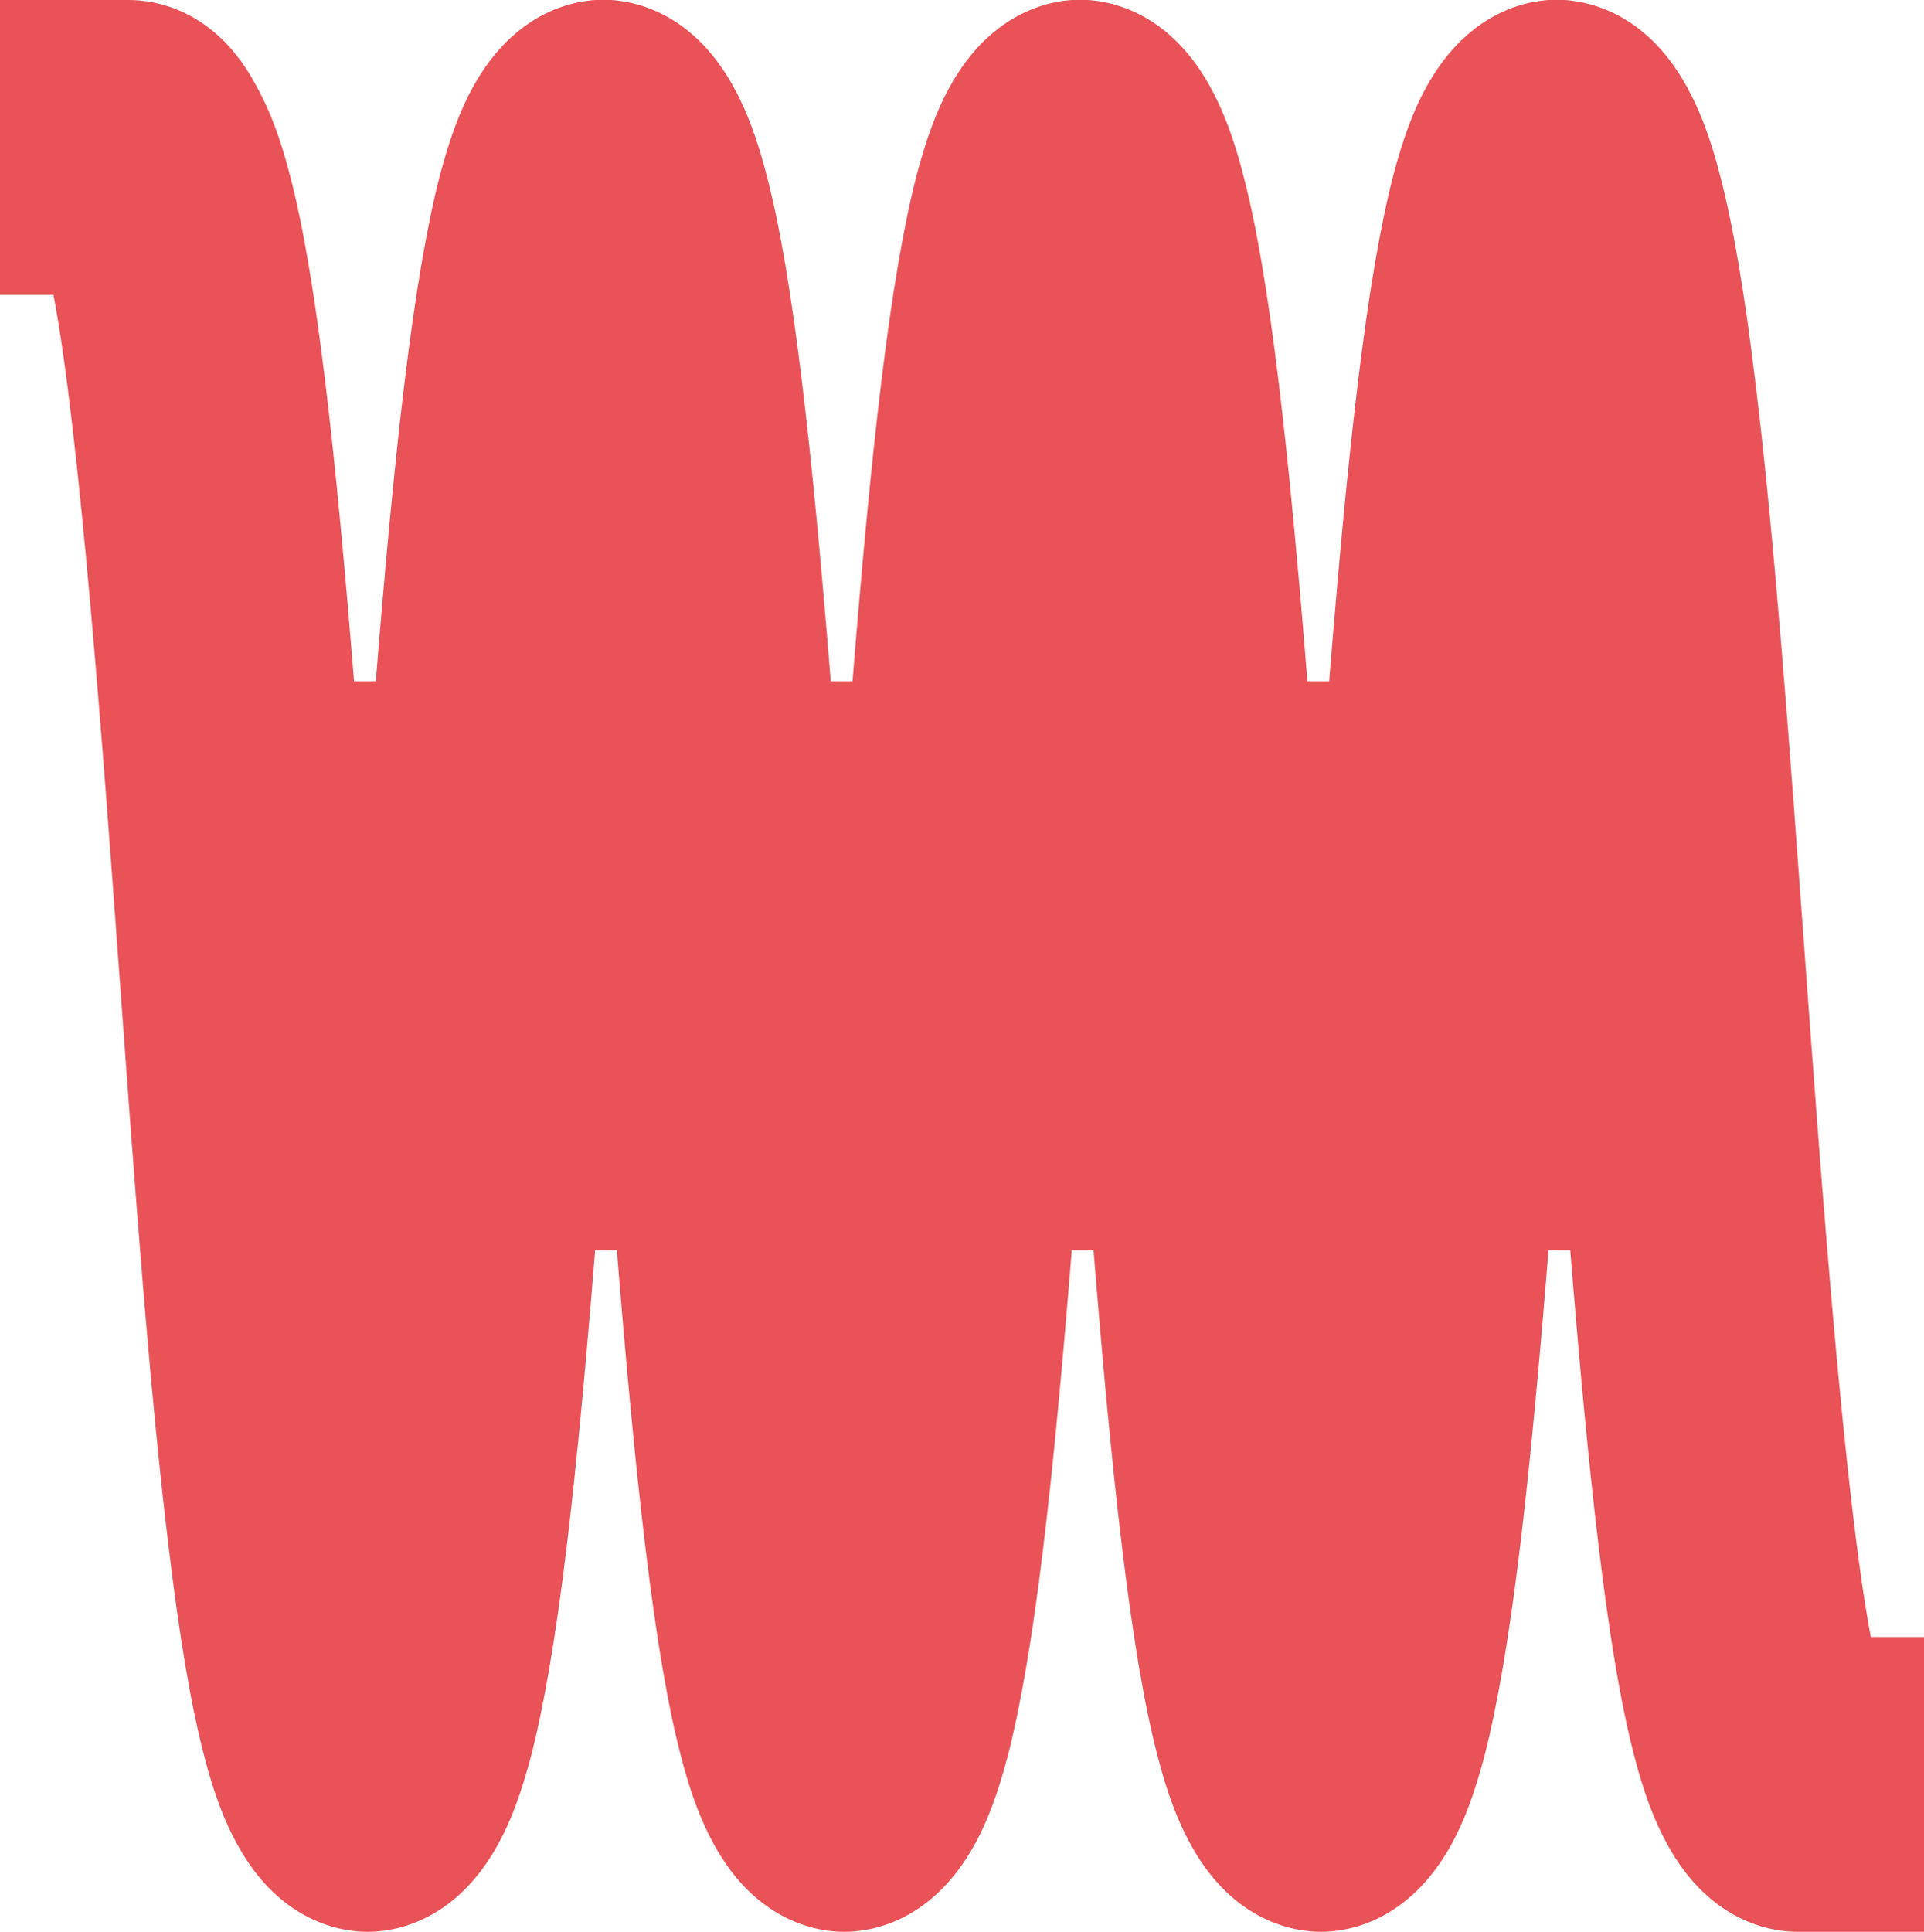 <?xml version="1.0" encoding="UTF-8"?> <svg xmlns="http://www.w3.org/2000/svg" id="Vrstva_2" data-name="Vrstva 2" viewBox="0 0 63.69 63.94"><defs><style> .cls-1 { fill: #e95257; stroke-width: 0px; } </style></defs><g id="Vrstva_1-2" data-name="Vrstva 1"><path class="cls-1" d="M61.93,54.18c-.87-4.54-1.65-15.19-2.19-22.62-.49-6.72-.99-13.68-1.63-18.89-.36-2.98-.74-5.22-1.17-6.86-.31-1.21-.66-2.14-1.09-2.92-1.43-2.62-3.5-2.9-4.32-2.9s-2.88.28-4.32,2.9c-.43.78-.77,1.71-1.09,2.92-.42,1.63-.81,3.88-1.17,6.86-.35,2.87-.66,6.28-.95,9.88h-.72c-.29-3.6-.6-7.01-.95-9.88-.36-2.98-.74-5.22-1.17-6.86-.31-1.21-.66-2.14-1.09-2.92-1.43-2.62-3.5-2.9-4.32-2.9s-2.88.28-4.32,2.9c-.43.78-.77,1.71-1.09,2.92-.42,1.63-.81,3.88-1.17,6.86-.35,2.87-.66,6.28-.95,9.88h-.72c-.29-3.6-.6-7.01-.95-9.88-.36-2.98-.74-5.22-1.17-6.86-.31-1.21-.66-2.14-1.09-2.92-1.43-2.62-3.5-2.9-4.32-2.9s-2.88.28-4.32,2.9c-.43.78-.77,1.71-1.09,2.92-.42,1.63-.81,3.88-1.17,6.86-.35,2.87-.66,6.28-.95,9.88h-.72c-.29-3.6-.6-7.01-.95-9.88-.36-2.98-.74-5.22-1.17-6.86-.31-1.21-.66-2.14-1.09-2.92C7.15.28,5.09,0,4.27,0H0v9.76h1.77c.87,4.54,1.65,15.19,2.19,22.61.49,6.72.99,13.68,1.63,18.89.36,2.98.74,5.22,1.17,6.86.31,1.21.66,2.14,1.09,2.92,1.43,2.62,3.5,2.9,4.32,2.9s2.88-.28,4.32-2.9c.43-.78.77-1.71,1.09-2.92.42-1.63.81-3.88,1.17-6.86.35-2.87.66-6.28.95-9.88h.72c.29,3.6.6,7.01.95,9.88.36,2.98.74,5.22,1.17,6.86.31,1.21.66,2.14,1.09,2.92,1.43,2.62,3.5,2.9,4.32,2.9s2.88-.28,4.32-2.9c.43-.78.77-1.71,1.09-2.92.42-1.63.81-3.88,1.17-6.86.35-2.87.66-6.28.95-9.88h.72c.29,3.6.6,7.01.95,9.88.36,2.98.74,5.22,1.17,6.86.31,1.21.66,2.14,1.09,2.92,1.43,2.62,3.5,2.9,4.32,2.9s2.88-.28,4.32-2.9c.43-.78.77-1.71,1.09-2.92.42-1.63.81-3.88,1.17-6.86.35-2.87.66-6.28.95-9.88h.72c.29,3.6.6,7.01.95,9.88.36,2.98.74,5.22,1.17,6.86.31,1.21.66,2.14,1.09,2.92,1.43,2.62,3.5,2.9,4.32,2.9h4.27v-9.76h-1.77Z"></path></g></svg> 